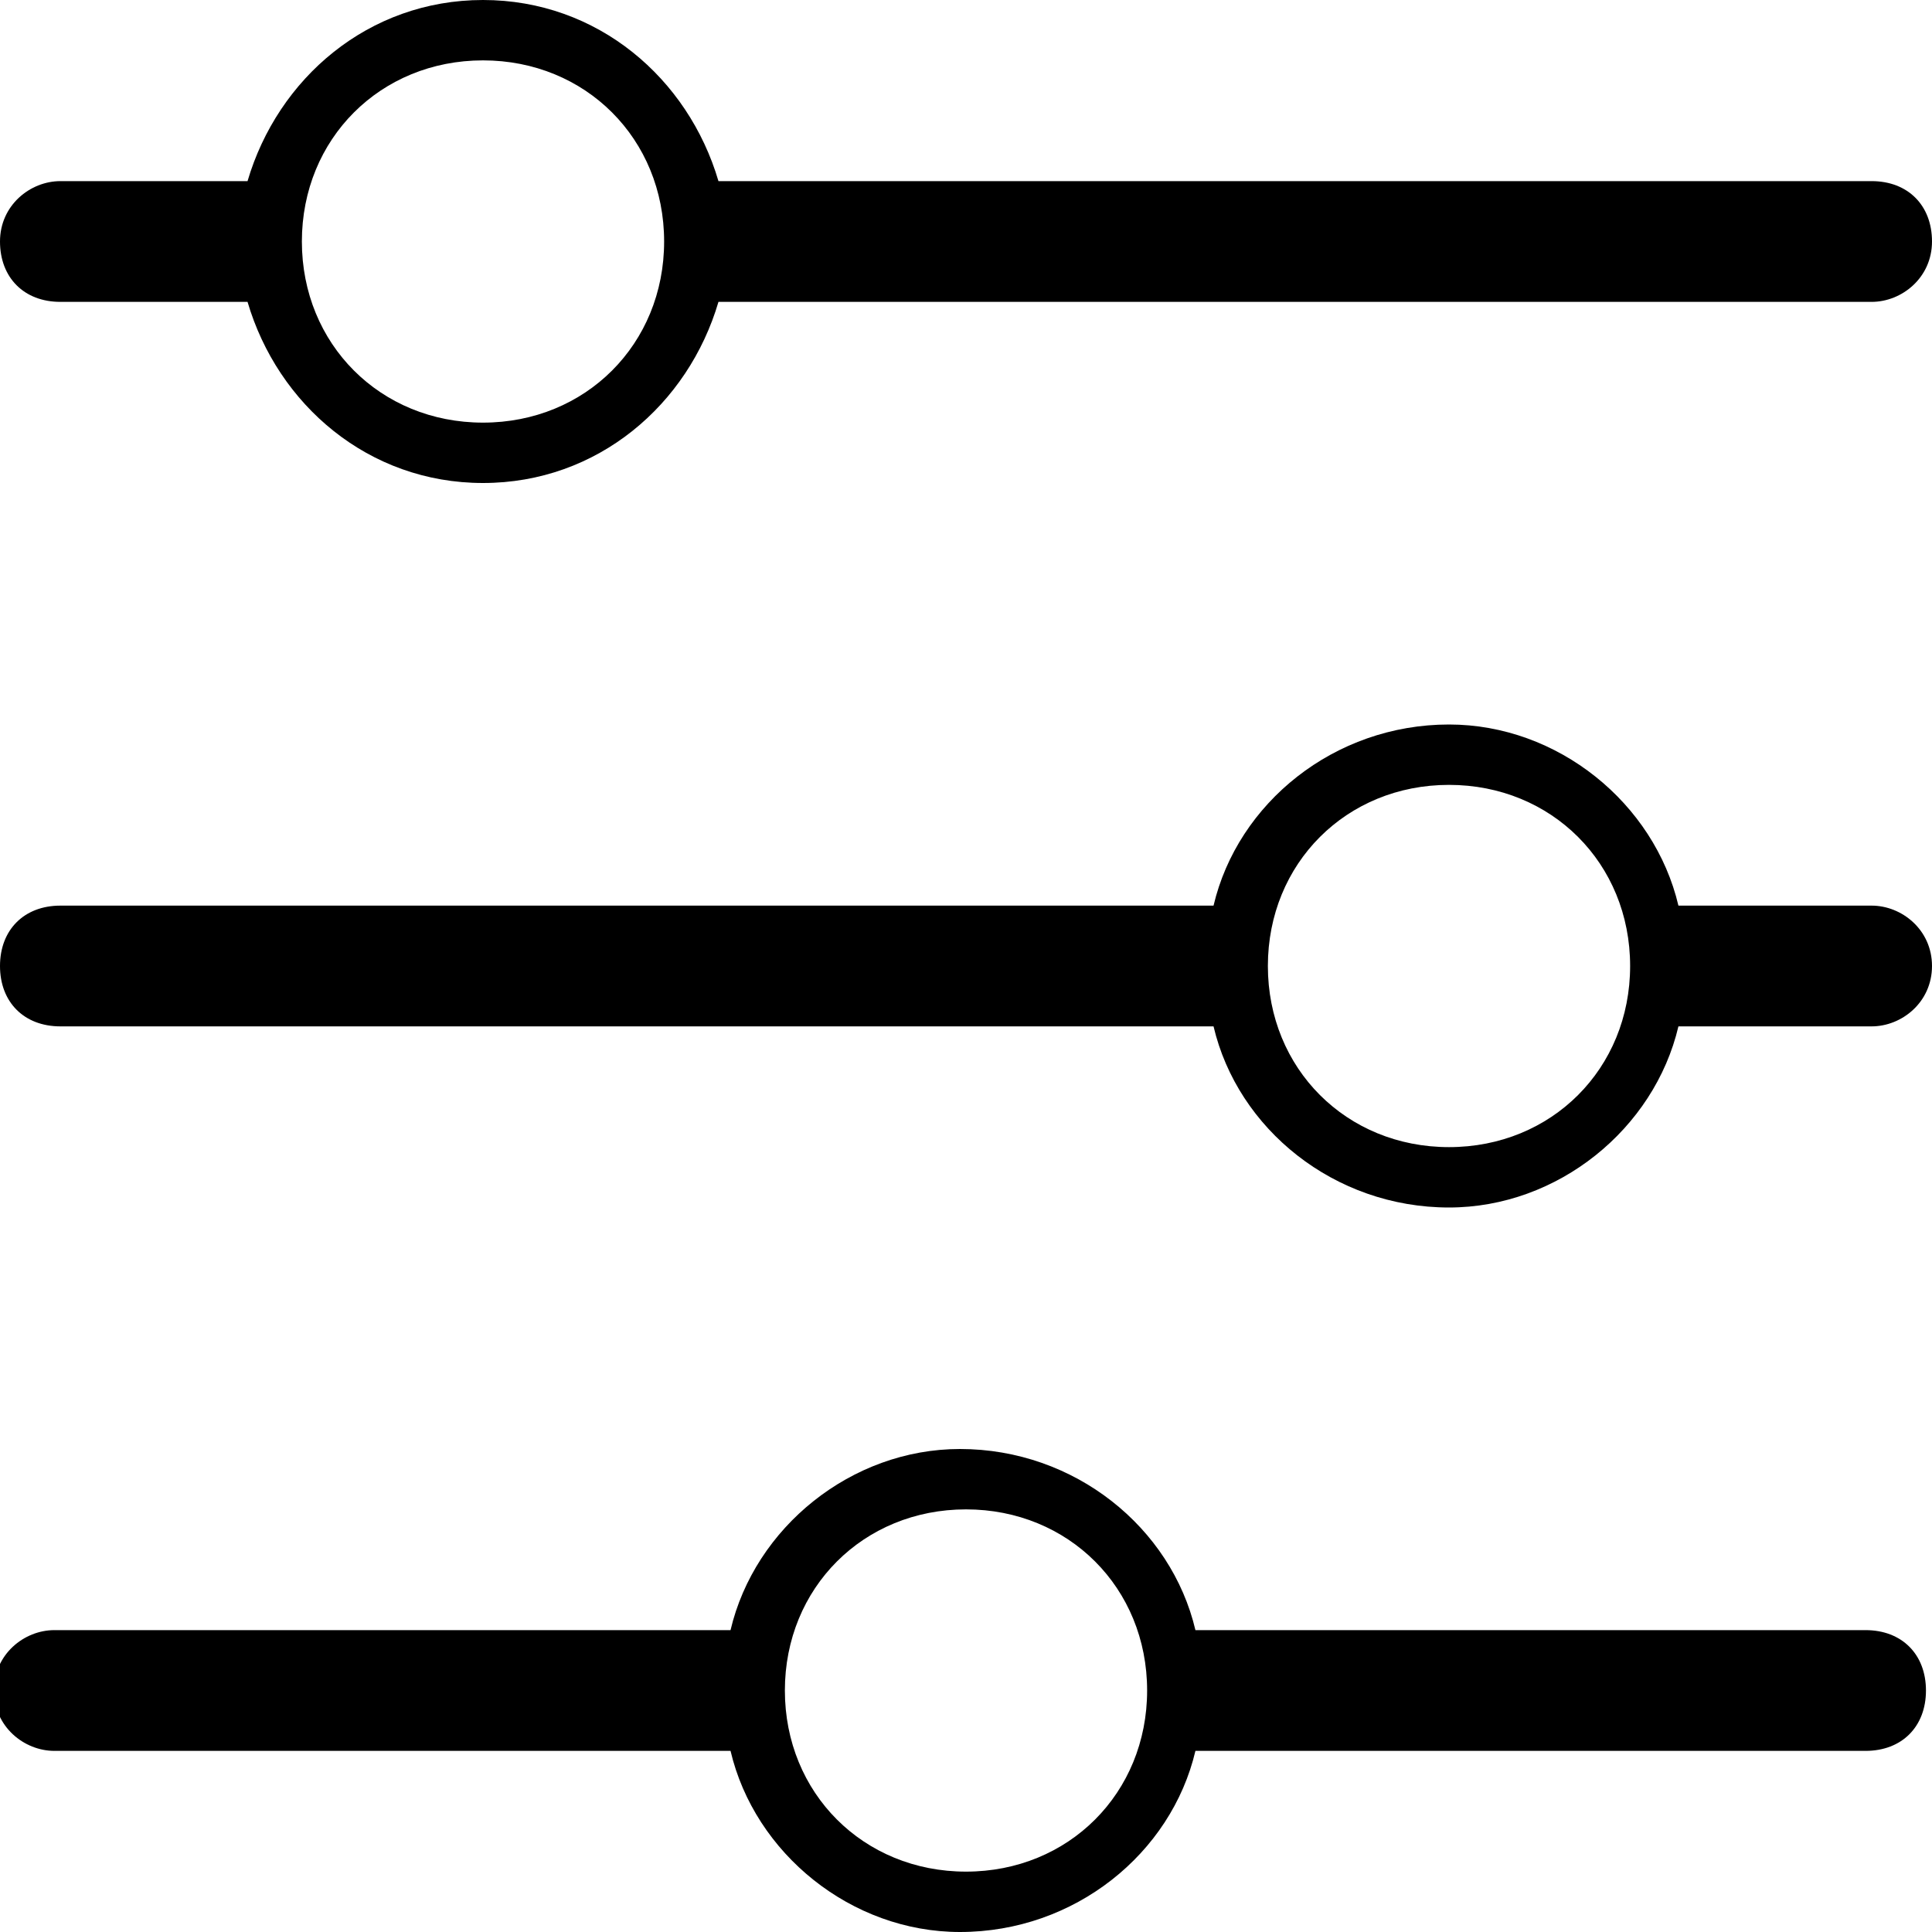 <svg version="1.2" xmlns="http://www.w3.org/2000/svg" viewBox="0 0 32 32" width="32" height="32">
	<title>filter-icon-svg</title>
	<style>
		.s0 { fill: #000000 } 
	</style>
	<path id="Layer" fill-rule="evenodd" class="s0" d="m4.1 3c0.5-1.7 2-3 3.9-3 1.9 0 3.4 1.3 3.9 3h19.1c0.6 0 1 0.4 1 1 0 0.6-0.5 1-1 1h-19.1c-0.5 1.7-2 3-3.9 3-1.9 0-3.4-1.3-3.9-3h-3.1c-0.6 0-1-0.4-1-1 0-0.6 0.5-1 1-1zm16 12c0.4-1.7 2-3 3.9-3 1.8 0 3.4 1.3 3.8 3h3.2c0.5 0 1 0.4 1 1 0 0.6-0.5 1-1 1h-3.2c-0.4 1.7-2 3-3.8 3-1.9 0-3.5-1.3-3.9-3h-19.1c-0.6 0-1-0.4-1-1 0-0.6 0.4-1 1-1zm-8 12c0.4-1.7 2-3 3.8-3 1.9 0 3.5 1.3 3.9 3h11.1c0.6 0 1 0.4 1 1 0 0.6-0.4 1-1 1h-11.1c-0.4 1.7-2 3-3.9 3-1.8 0-3.4-1.3-3.8-3h-11.2c-0.5 0-1-0.4-1-1 0-0.6 0.5-1 1-1zm6.9 1c0-1.7-1.3-3-3-3-1.7 0-3 1.3-3 3 0 1.7 1.3 3 3 3 1.7 0 3-1.3 3-3zm8-12c0-1.7-1.3-3-3-3-1.7 0-3 1.3-3 3 0 1.7 1.3 3 3 3 1.7 0 3-1.3 3-3zm-16-12c0-1.7-1.3-3-3-3-1.7 0-3 1.3-3 3 0 1.7 1.3 3 3 3 1.7 0 3-1.3 3-3z"/>
</svg>